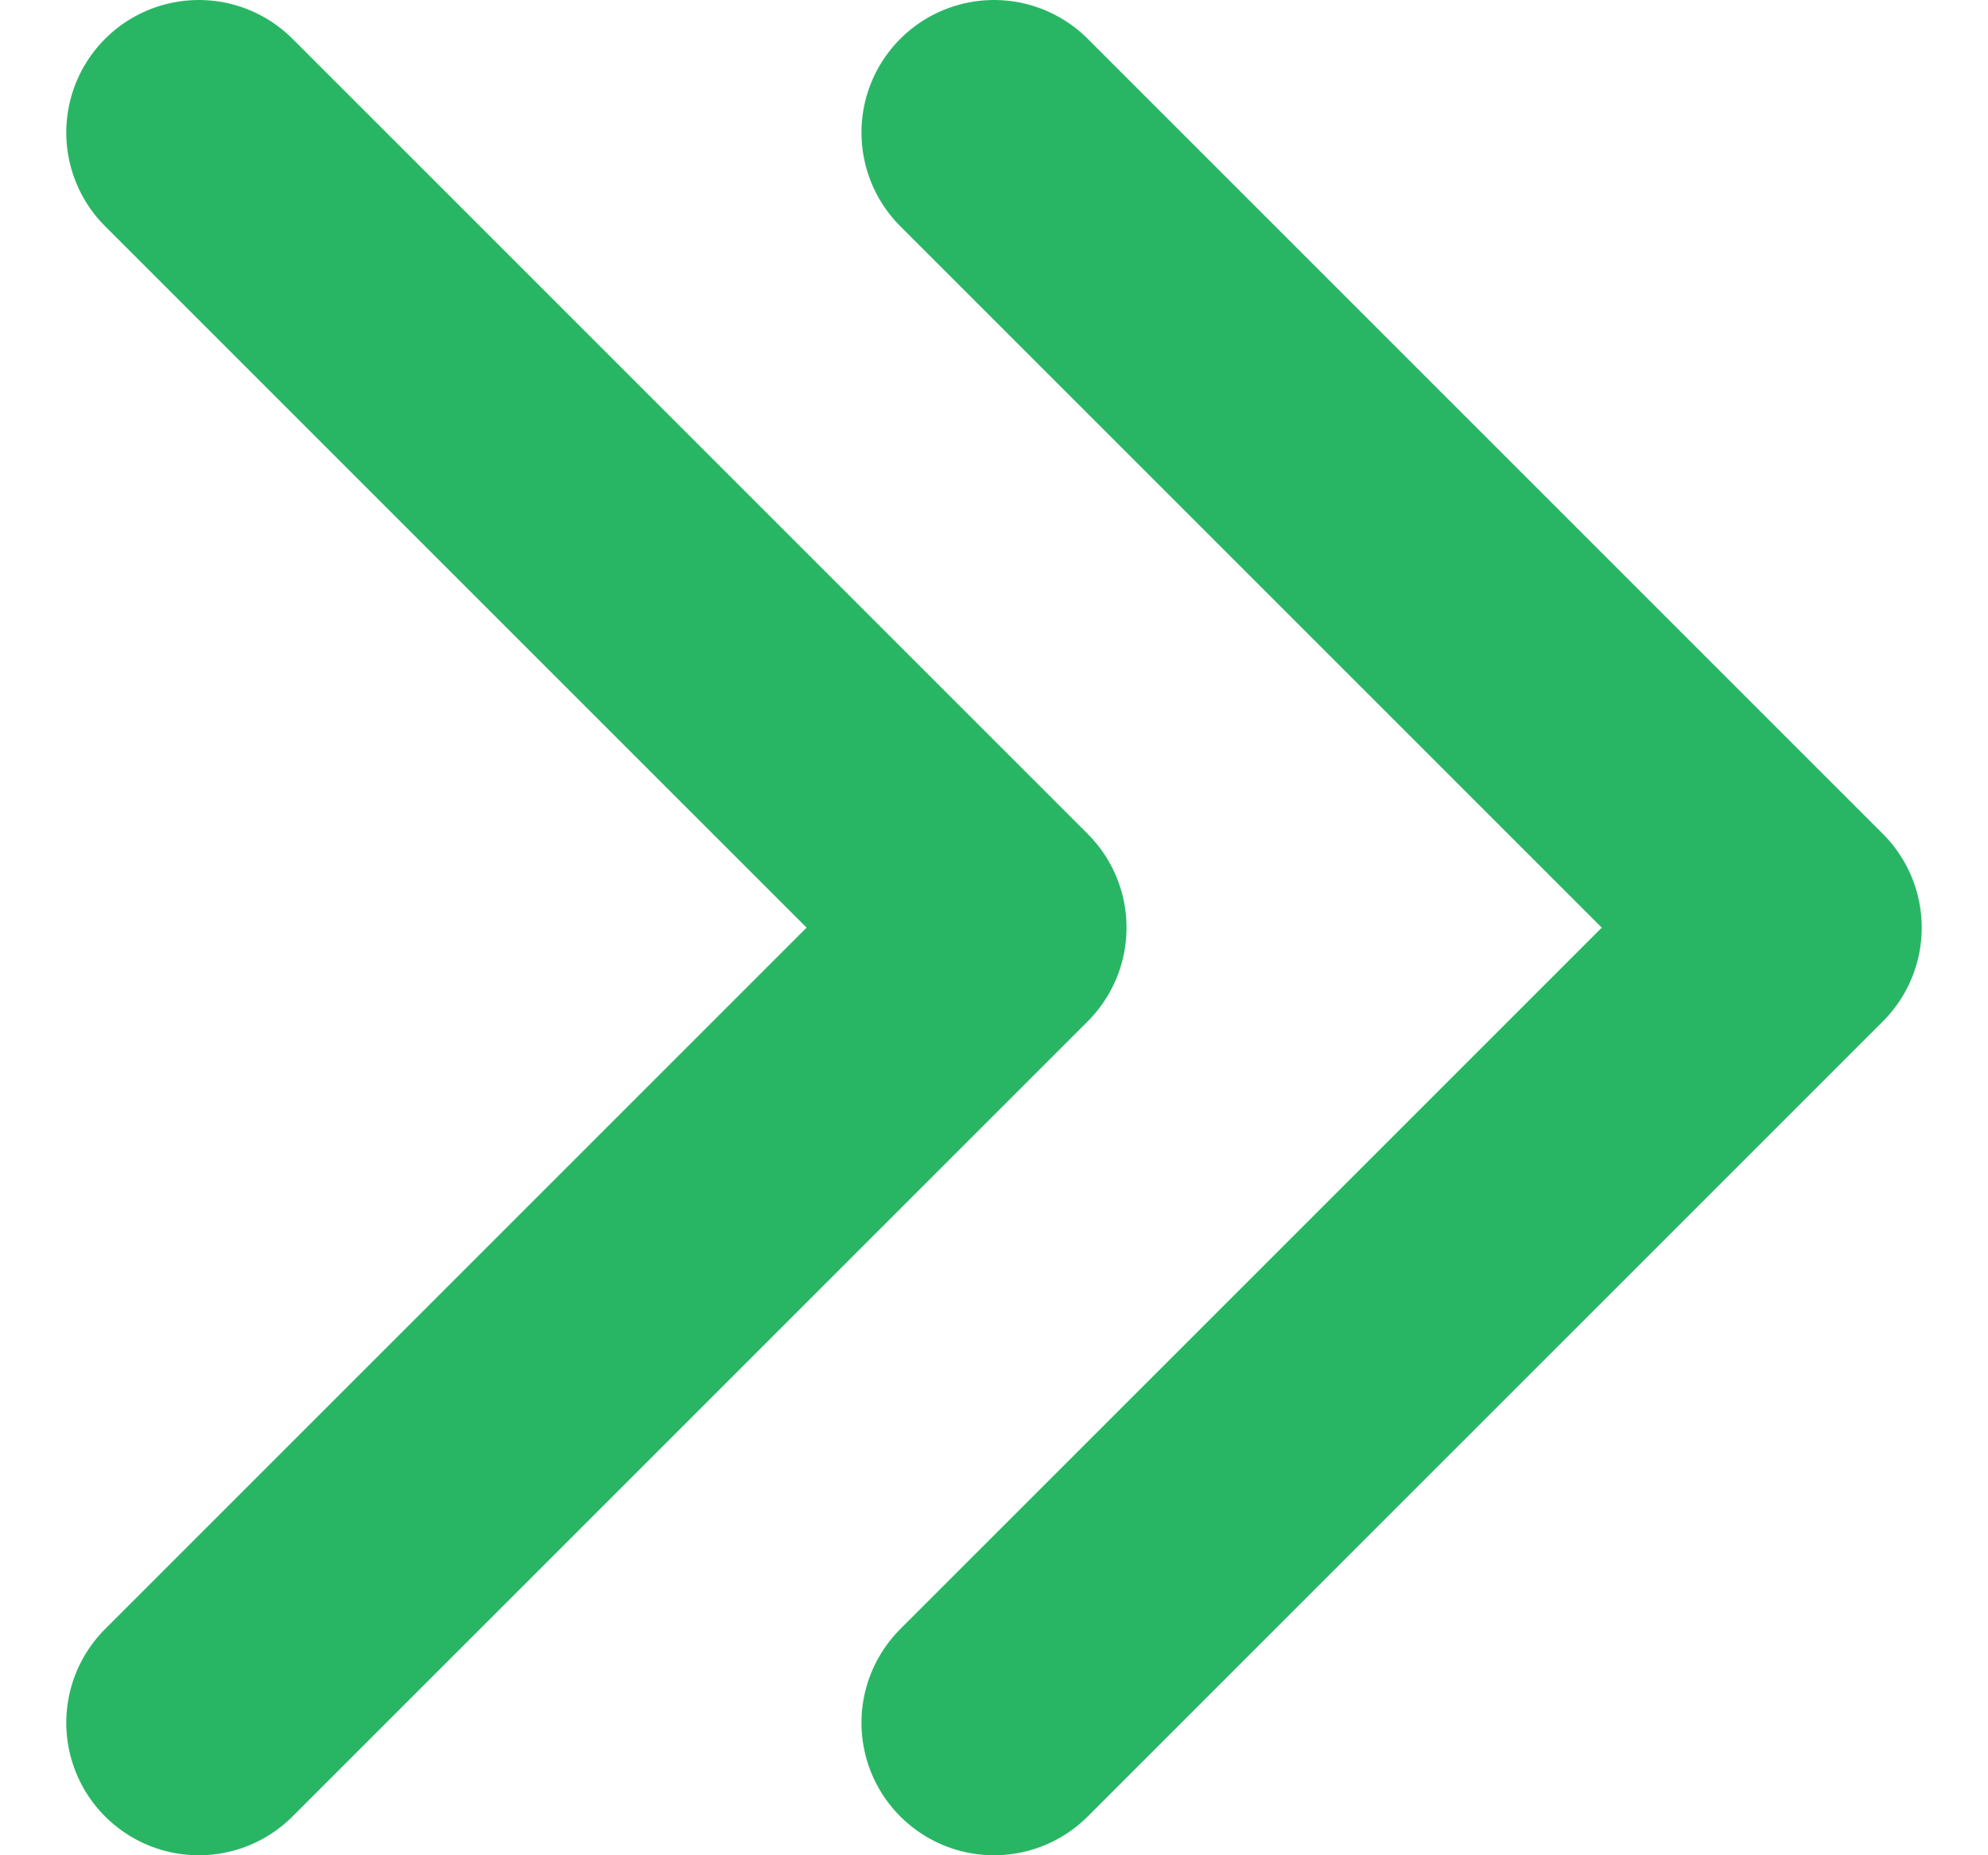 <svg xmlns="http://www.w3.org/2000/svg" width="15" height="14" viewBox="0 0 15 14" fill="none"><path d="M7.5 13L13.5 7L7.5 1M1.5 13L7.5 7L1.5 1" stroke="#28B665" stroke-width="2" stroke-linecap="round" stroke-linejoin="round"></path></svg>